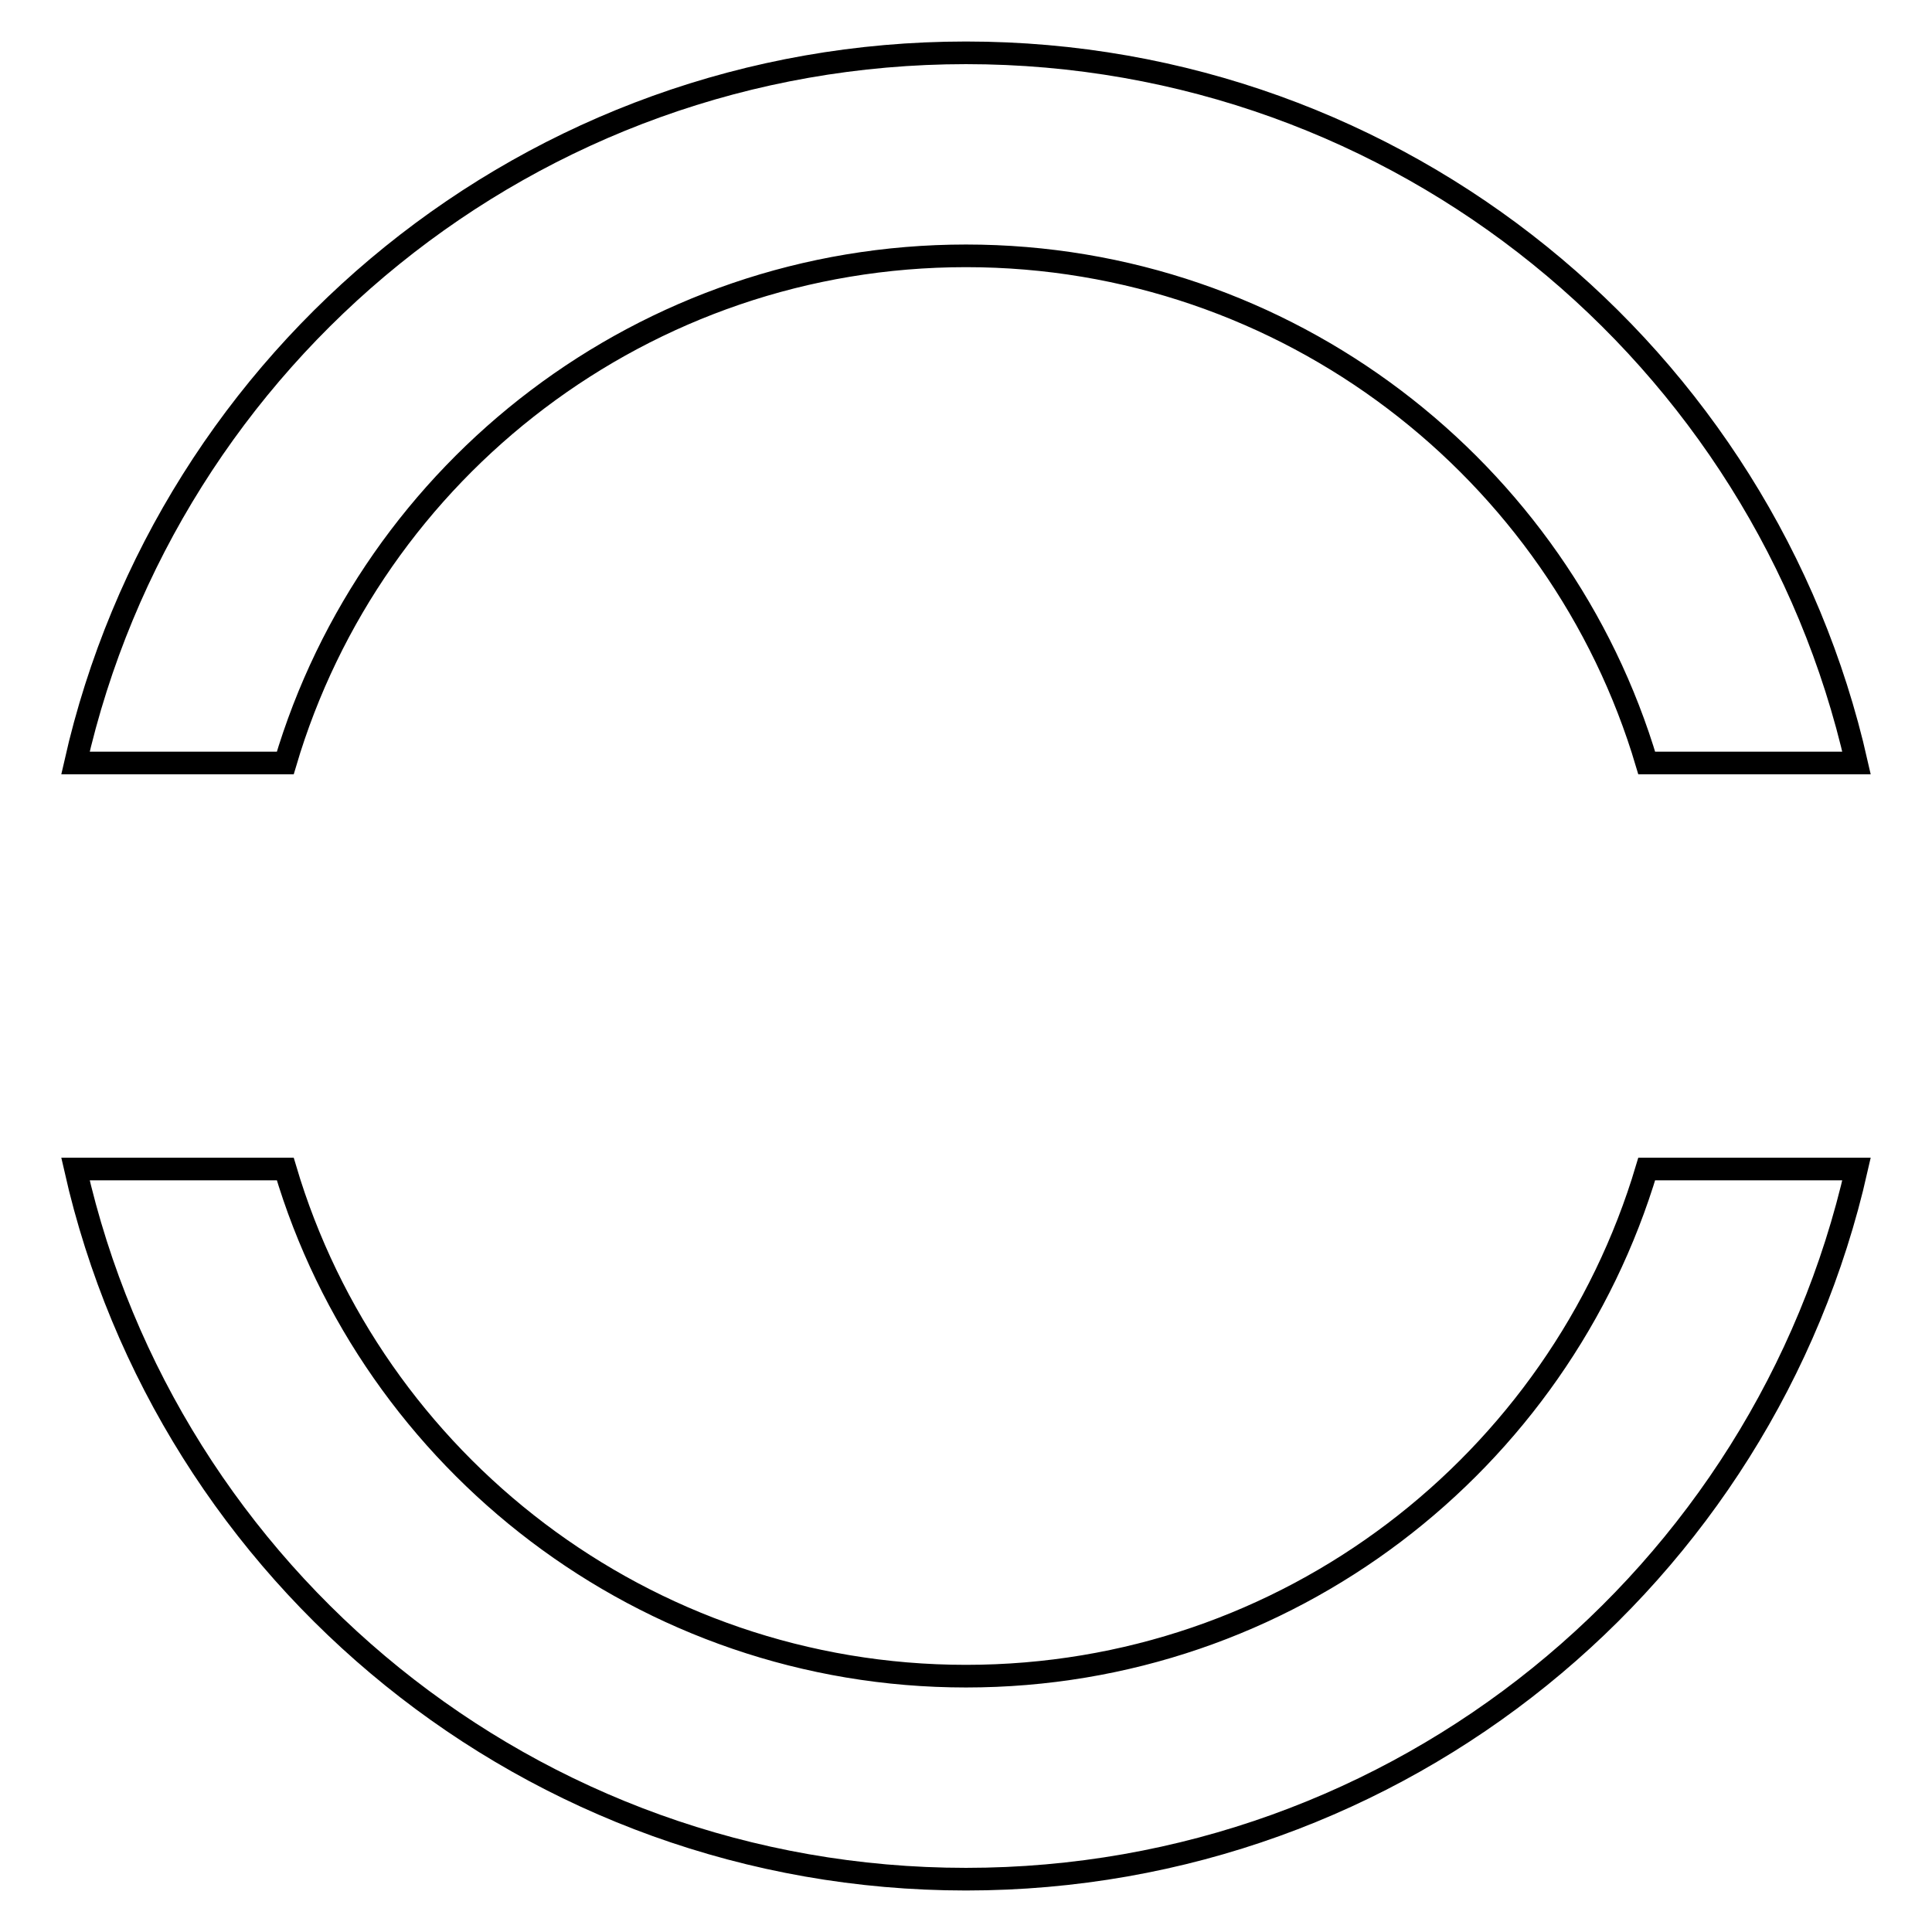 <?xml version="1.0" encoding="utf-8"?>
<!-- Svg Vector Icons : http://www.onlinewebfonts.com/icon -->
<!DOCTYPE svg PUBLIC "-//W3C//DTD SVG 1.1//EN" "http://www.w3.org/Graphics/SVG/1.1/DTD/svg11.dtd">
<svg version="1.1" xmlns="http://www.w3.org/2000/svg" xmlns:xlink="http://www.w3.org/1999/xlink" x="0px" y="0px" viewBox="0 0 256 256" enable-background="new 0 0 256 256" xml:space="preserve">
<g><g><path stroke-width="3" fill-opacity="0" stroke="#000000"  d="M37.8,101.1C49.3,62.2,85.4,33.9,128,33.9c42.6,0,78.7,28.4,90.2,67.2H246C233.8,47.2,185.6,7,128,7C70.4,7,22.2,47.2,10,101.1H37.8z"/><path stroke-width="3" fill-opacity="0" stroke="#000000"  d="M218.2,154.9c-11.6,38.9-47.6,67.2-90.2,67.2c-42.6,0-78.7-28.4-90.2-67.2H10C22.2,208.8,70.4,249,128,249c57.6,0,105.8-40.2,118-94.1H218.2z"/></g></g>
</svg>